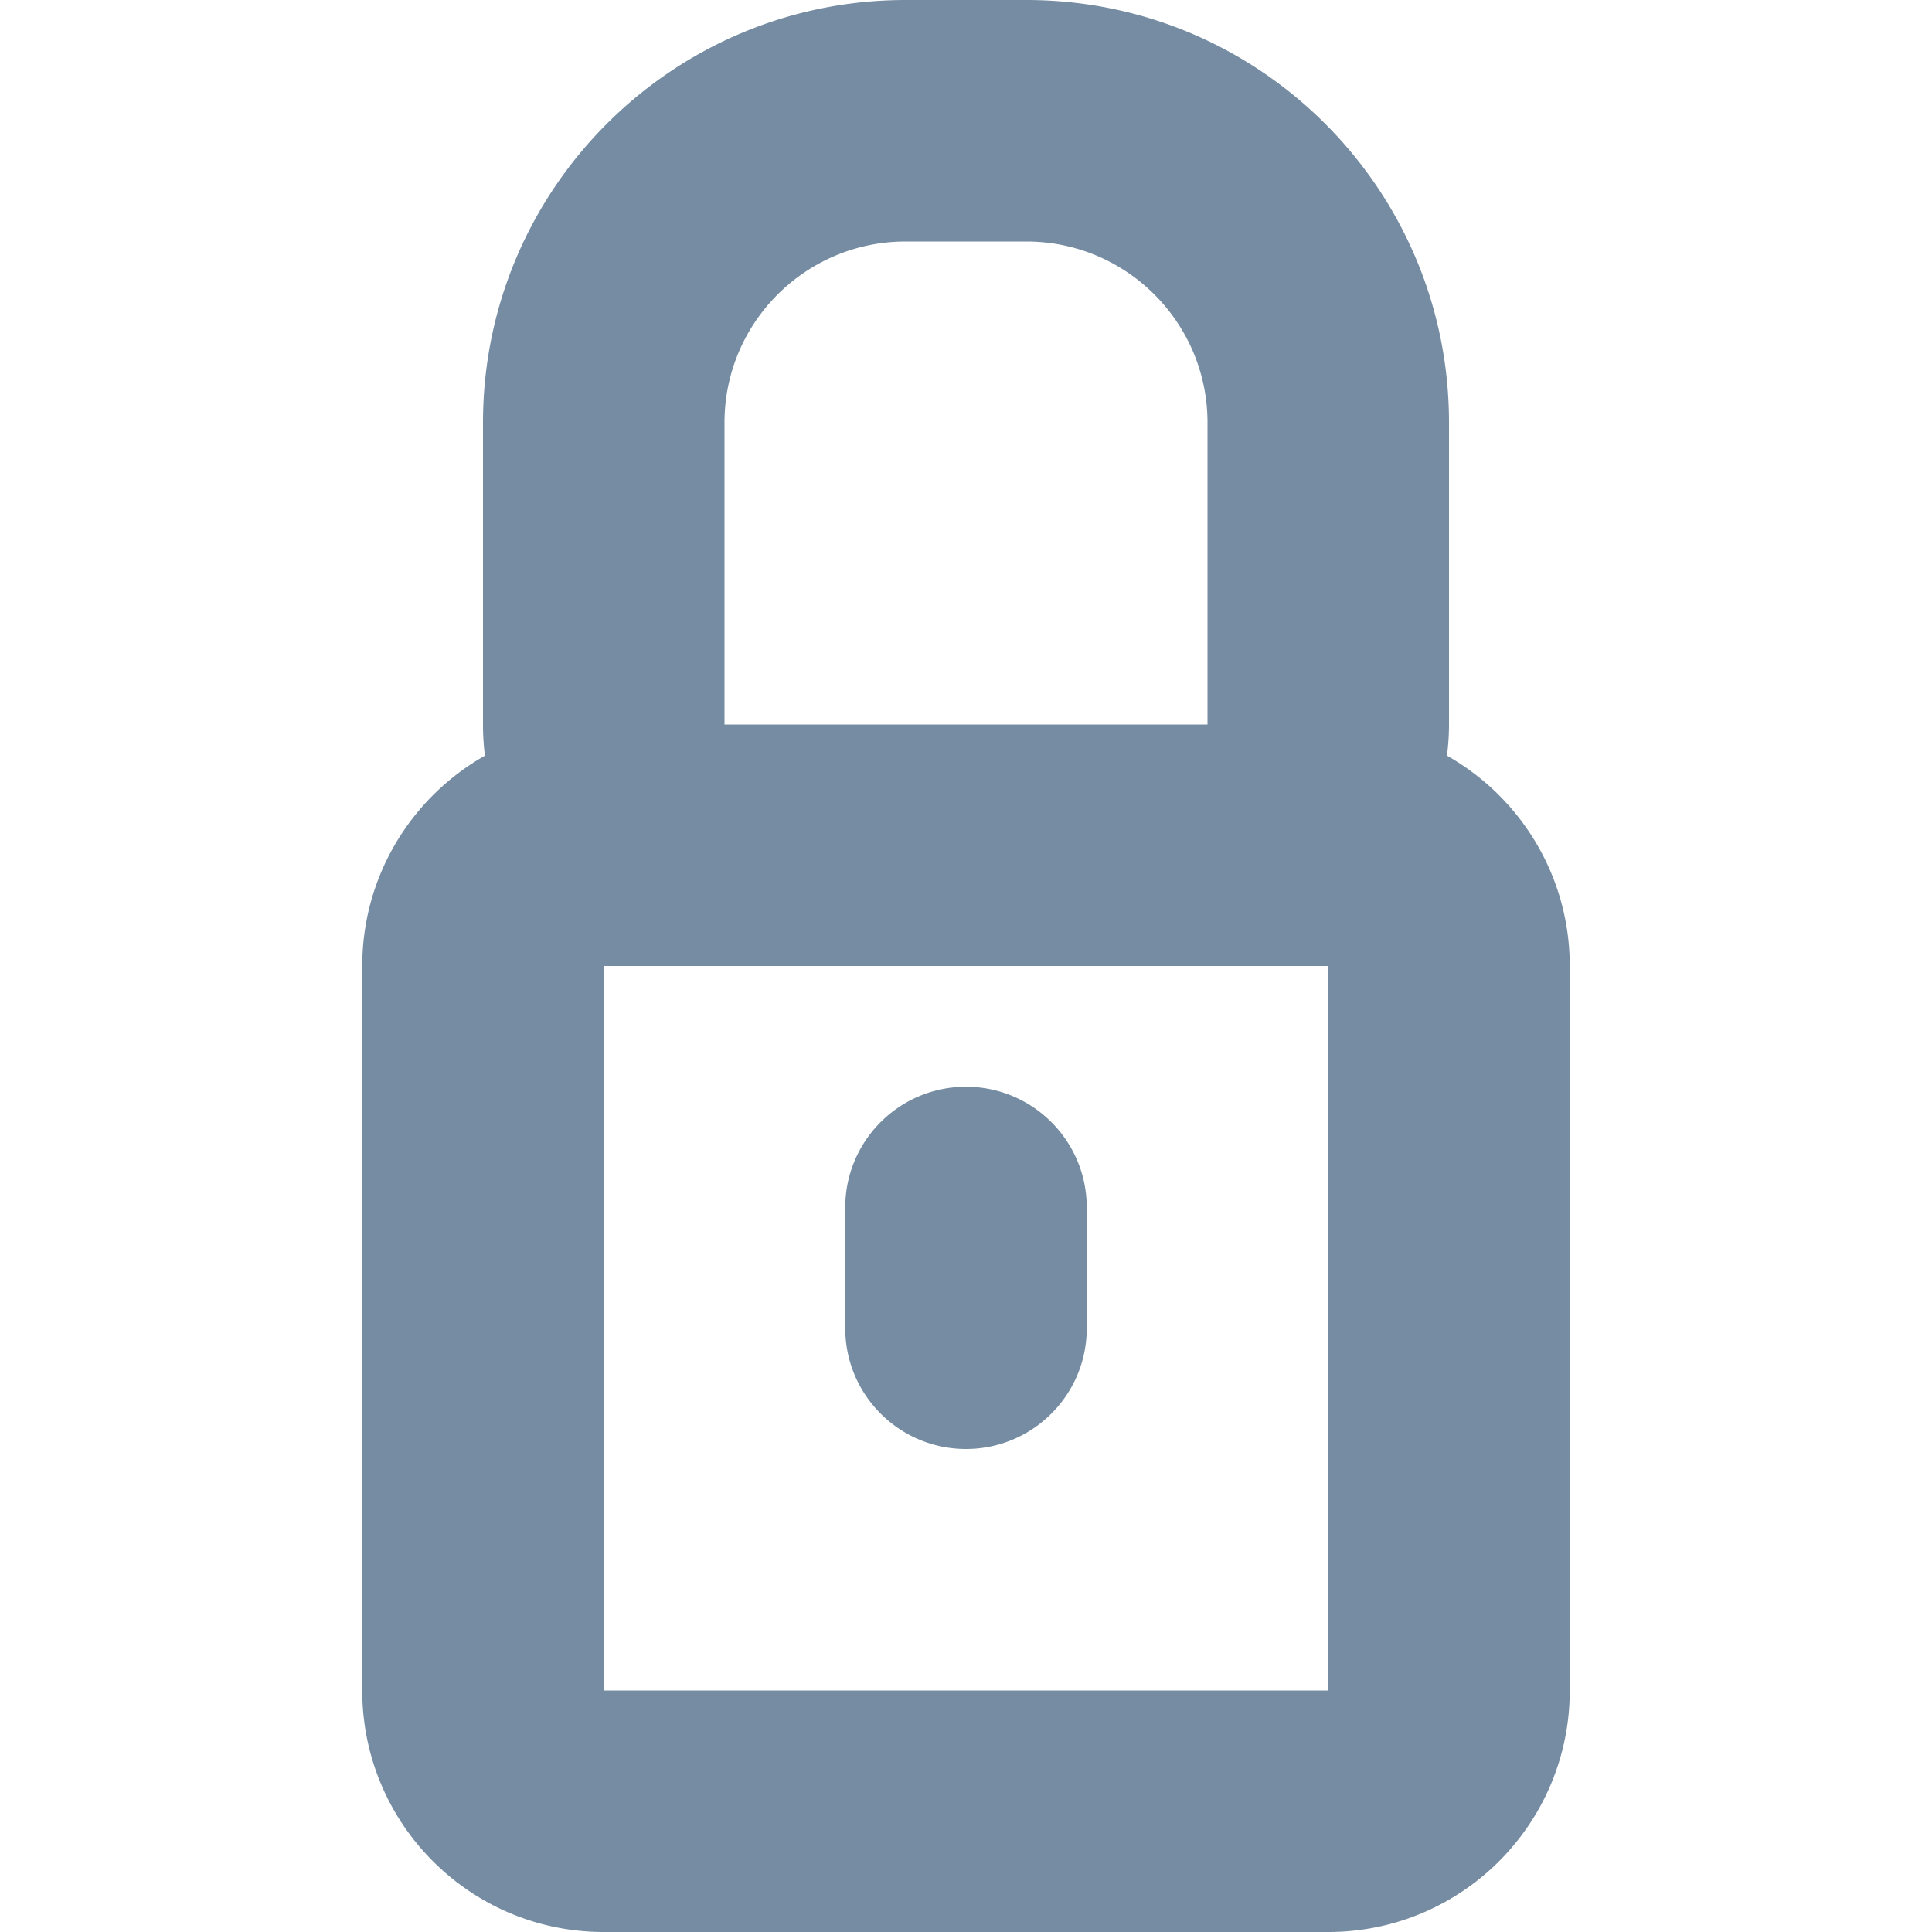 <svg xmlns="http://www.w3.org/2000/svg" xmlns:xlink="http://www.w3.org/1999/xlink" width="16" height="16" viewBox="0 0 16 16"><defs><path id="icons-solid-lock-closed" d="M8 9c.552 0 1 .448 1 1v1c0 .552-.448 1-1 1s-1-.448-1-1v-1c0-.552.448-1 1-1zm3.983-2.742C12.59 6.601 13 7.253 13 8v6c0 1.105-.895 2-2 2H5c-1.105 0-2-.895-2-2V8c0-.747.41-1.399 1.016-1.742A2.019 2.019 0 0 1 4 6V3.5C4 1.567 5.567 0 7.5 0h1C10.433 0 12 1.567 12 3.5V6a2.019 2.019 0 0 1-.017.258zM6 8H5v6h6V8H6zm1.5-6C6.672 2 6 2.672 6 3.5V6h4V3.5C10 2.672 9.328 2 8.5 2h-1z" /></defs><use xlink:href="#icons-solid-lock-closed" fill="#758CA3" fill-rule="evenodd" /></svg>